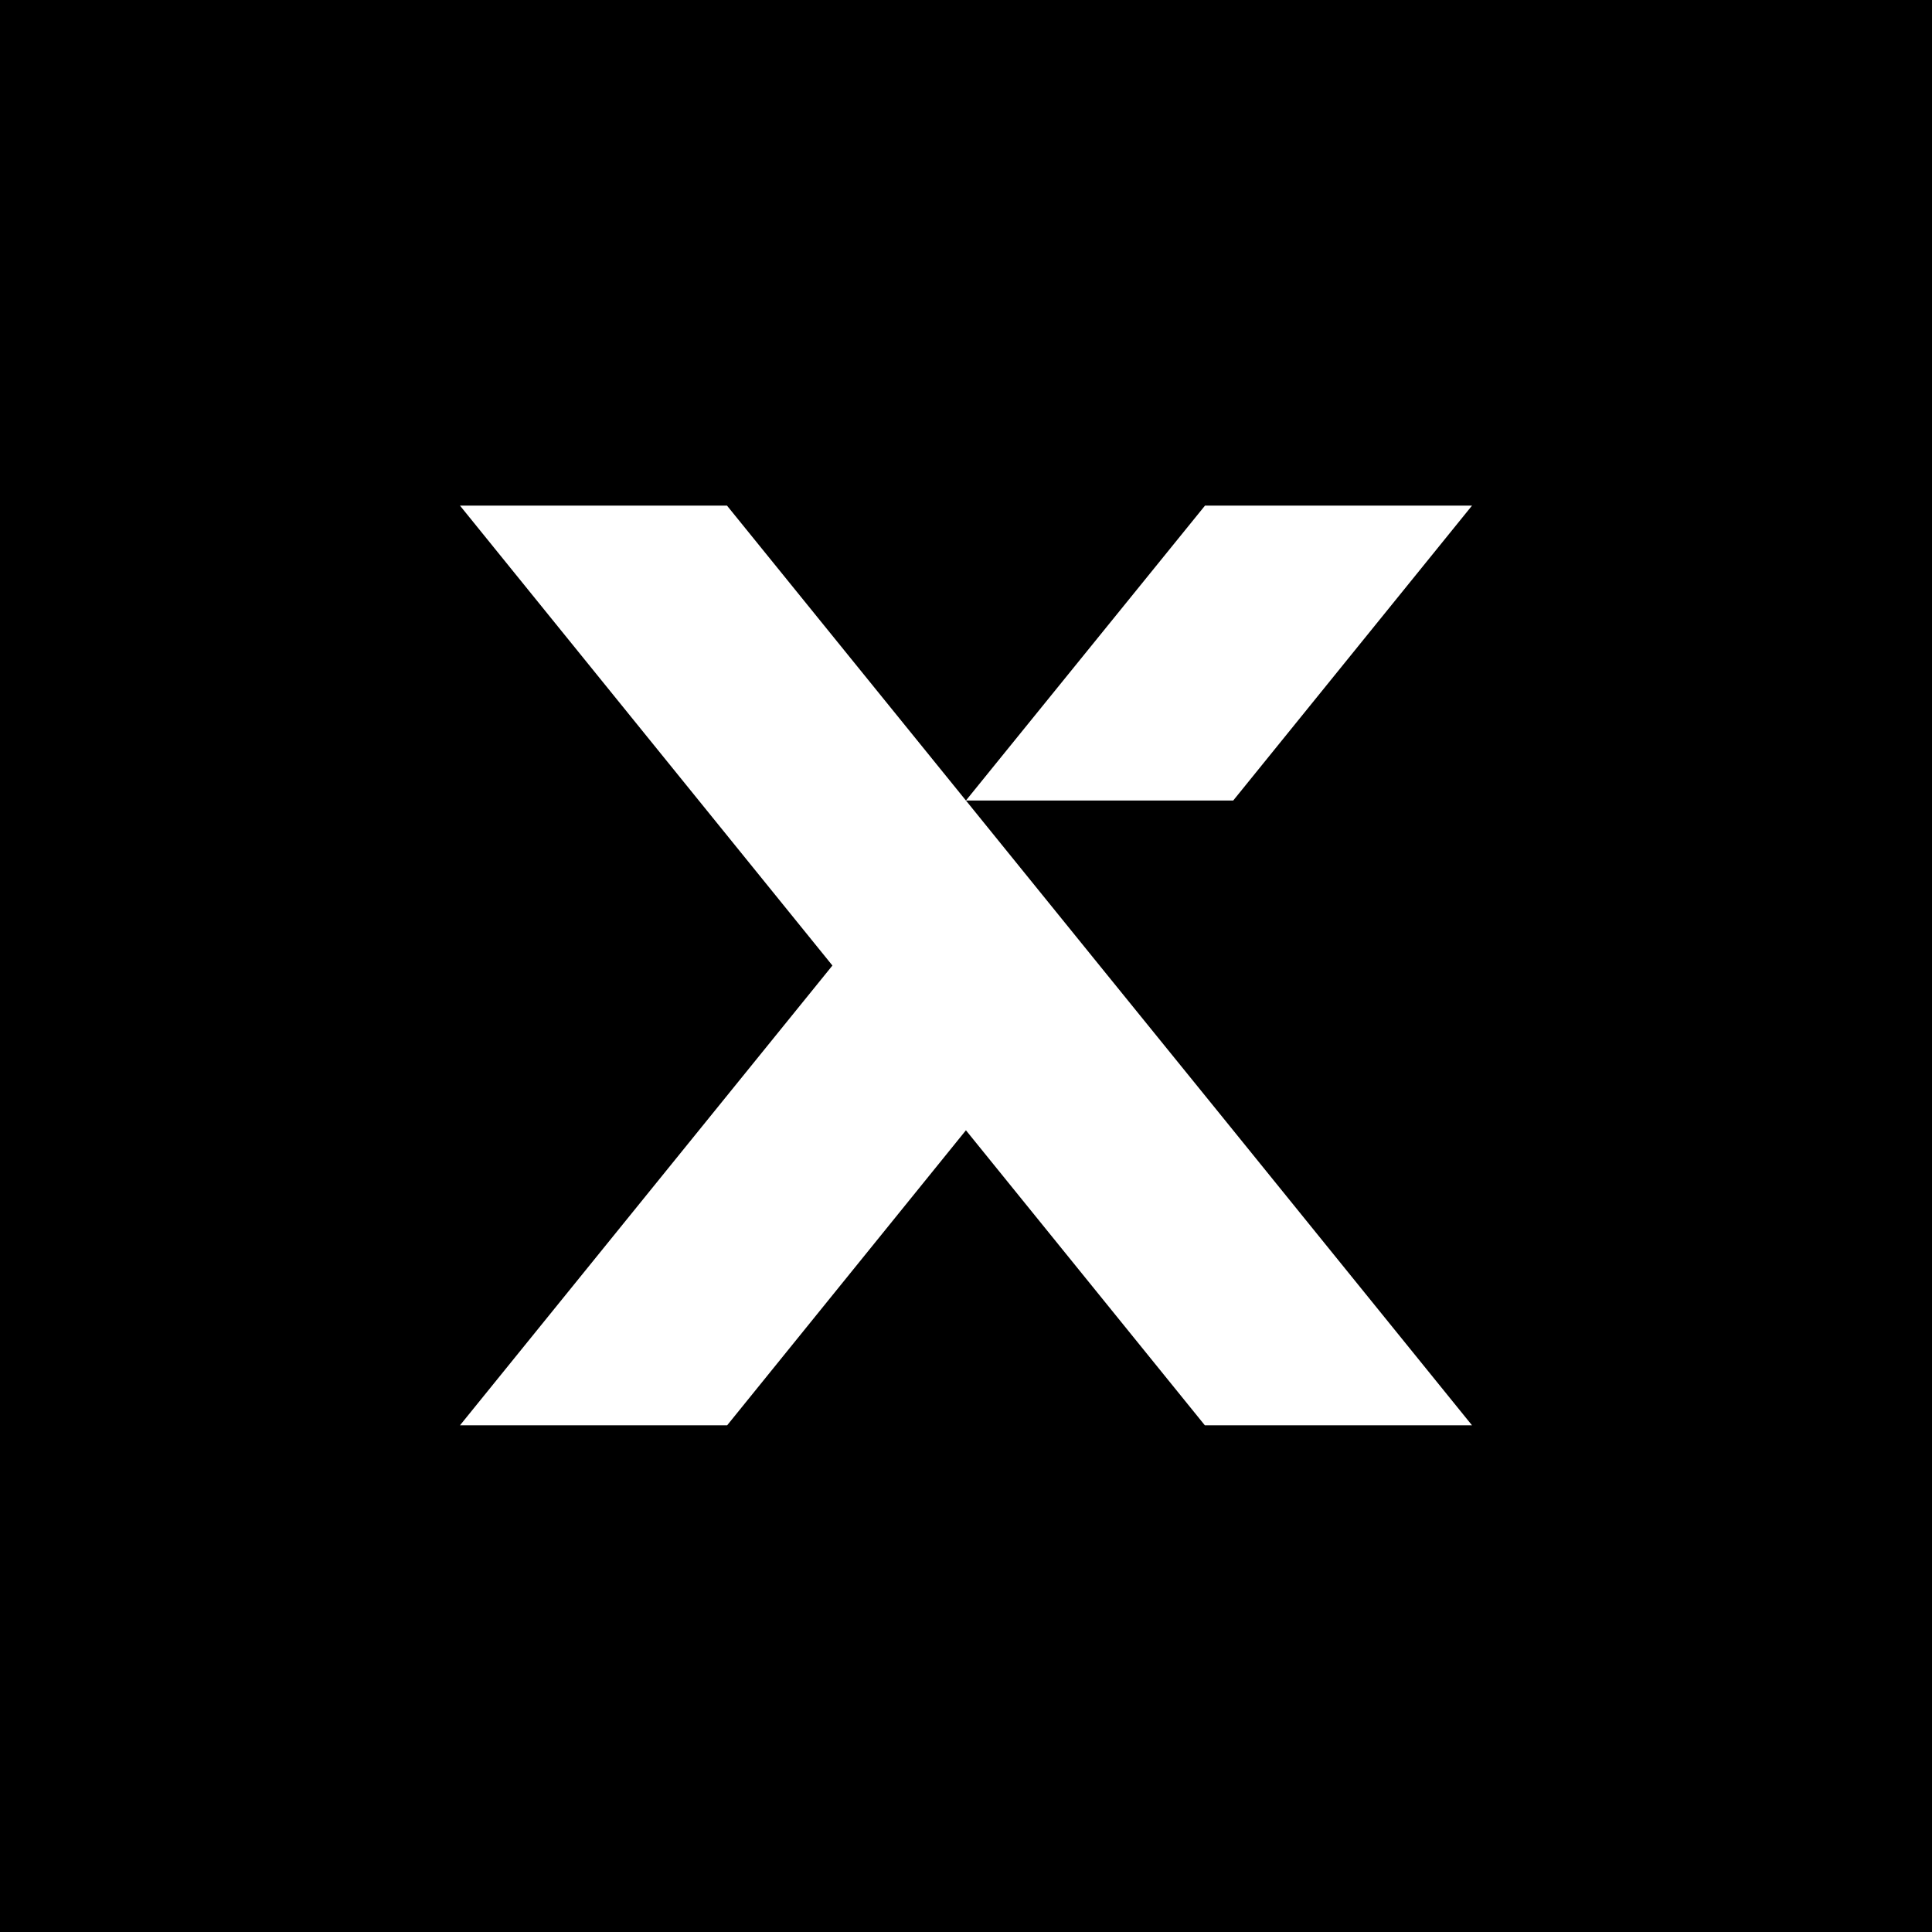 
<svg fill="none" xmlns="http://www.w3.org/2000/svg" viewBox="0 0 512 512">
  <path fill="#000" d="M0 0h512v512H0z"/>
  <path d="M390.095 377.717h-70.8l-63.314-78.18-63.276 78.18h-70.8L220.6 255.876 121.905 134h70.762l63.314 78.143 35.419 43.733 31.694 39.09 67.001 82.751Z" fill="#fff"/>
  <path d="M326.818 212.143h-70.837L319.333 134h70.762l-63.277 78.143Z" fill="#fff"/>
</svg>
